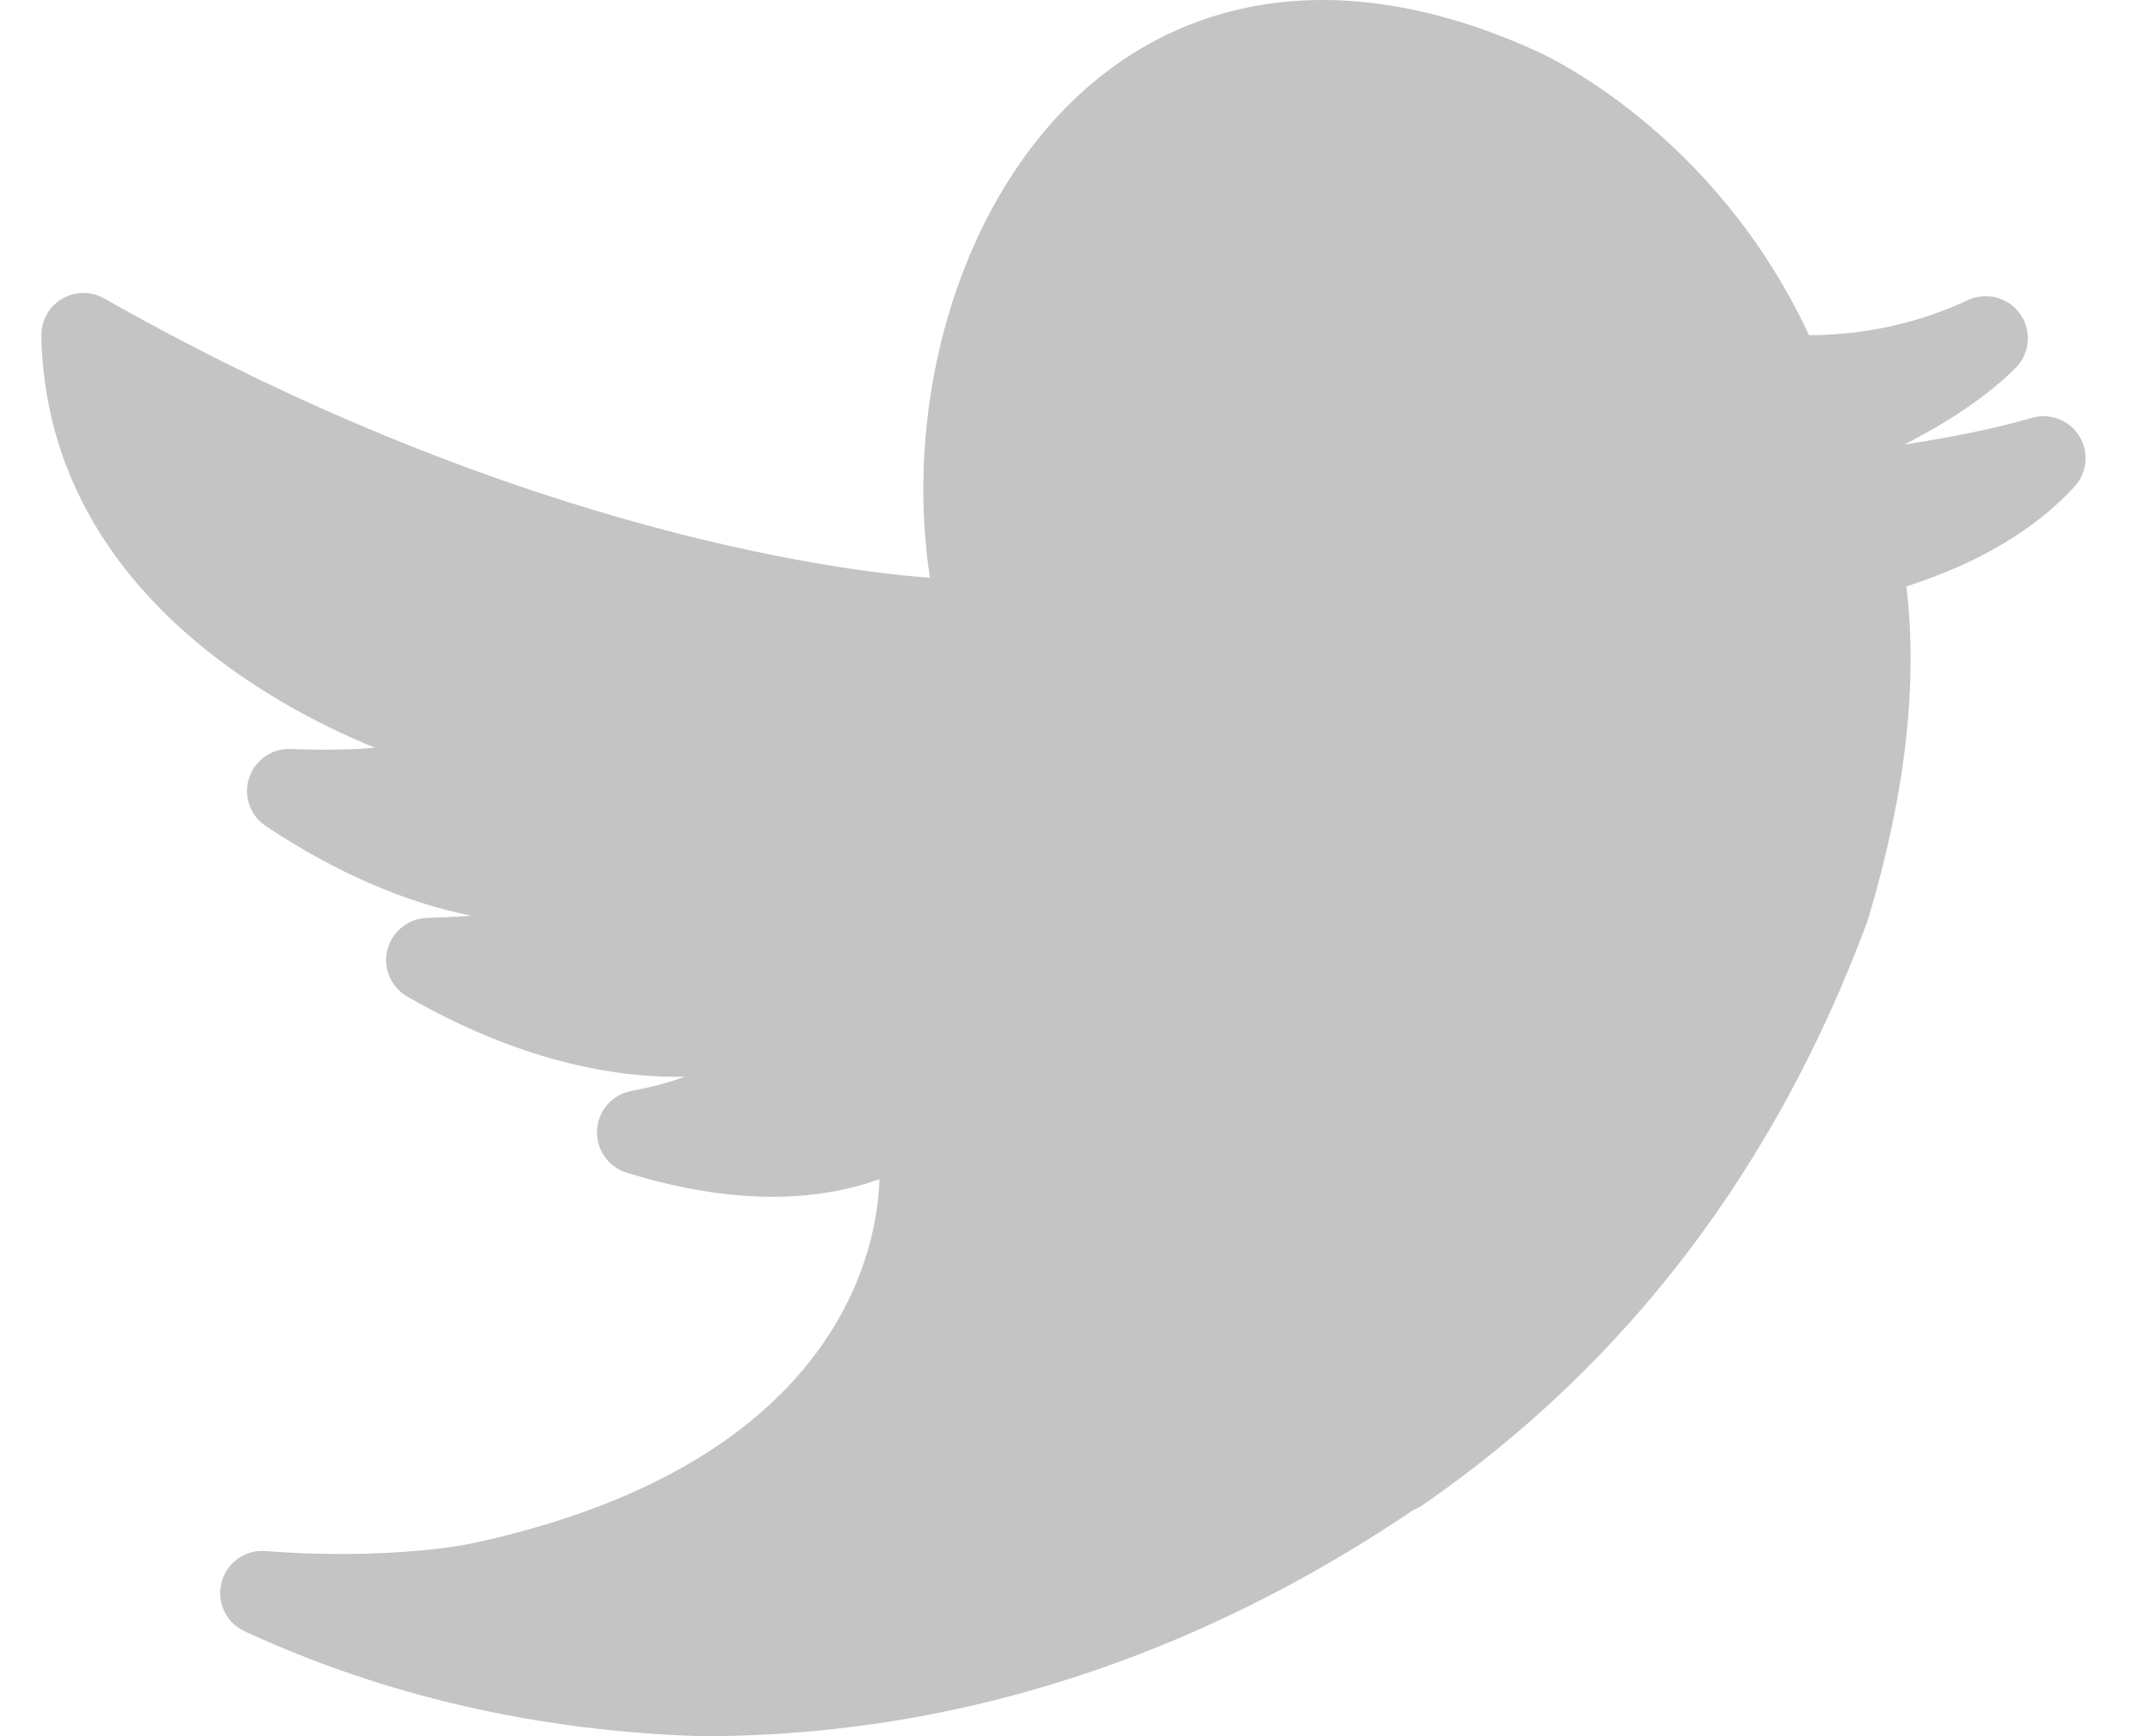 <svg width="26" height="21" viewBox="0 0 26 21" fill="none" xmlns="http://www.w3.org/2000/svg">
<path d="M25.144 5.274C25.023 5.08 24.787 4.99 24.569 5.055C24.16 5.174 23.642 5.283 23.029 5.377C23.597 5.086 24.05 4.775 24.373 4.452C24.549 4.277 24.572 4.001 24.431 3.799C24.288 3.597 24.022 3.525 23.798 3.63C23.204 3.908 22.558 4.051 21.877 4.055C20.717 1.567 18.645 0.646 18.565 0.611C17.301 0.038 16.096 -0.135 15.019 0.105C12.134 0.745 10.814 4.177 11.246 6.988C10.479 6.935 6.394 6.524 1.261 3.61C1.102 3.52 0.907 3.521 0.749 3.615C0.592 3.709 0.497 3.879 0.5 4.062C0.56 7.106 3.341 8.56 4.533 9.043C4.281 9.069 3.893 9.074 3.516 9.059C3.29 9.049 3.082 9.193 3.012 9.41C2.941 9.628 3.024 9.865 3.214 9.991C4.049 10.548 4.886 10.913 5.702 11.077C5.525 11.089 5.341 11.097 5.163 11.103C4.936 11.11 4.741 11.267 4.685 11.487C4.629 11.708 4.726 11.938 4.923 12.052C5.687 12.496 6.872 13.024 8.187 13.024L8.281 13.023H8.281C8.136 13.077 7.973 13.124 7.796 13.163C7.742 13.175 7.688 13.186 7.634 13.196C7.404 13.239 7.233 13.434 7.22 13.667C7.206 13.9 7.353 14.113 7.576 14.183C8.543 14.485 9.445 14.555 10.212 14.385C10.356 14.353 10.499 14.311 10.635 14.261H10.635C10.614 15.043 10.203 17.669 5.786 18.651L5.728 18.663C5.451 18.725 4.864 18.796 4.123 18.796C3.817 18.796 3.511 18.784 3.211 18.761C2.965 18.74 2.741 18.901 2.679 19.14C2.617 19.379 2.734 19.627 2.958 19.731C4.65 20.513 6.508 20.94 8.482 21C8.488 21 8.493 21 8.498 21C9.557 21 10.615 20.884 11.644 20.655C13.531 20.236 15.365 19.431 17.093 18.263L17.094 18.263C17.132 18.248 17.168 18.229 17.202 18.206C19.663 16.508 21.473 14.133 22.582 11.145C22.586 11.134 22.589 11.124 22.592 11.114C23.041 9.618 23.196 8.265 23.054 7.093C23.928 6.812 24.612 6.405 25.087 5.886C25.241 5.719 25.265 5.468 25.144 5.274Z" fill="#C4C4C4"/>
</svg>
